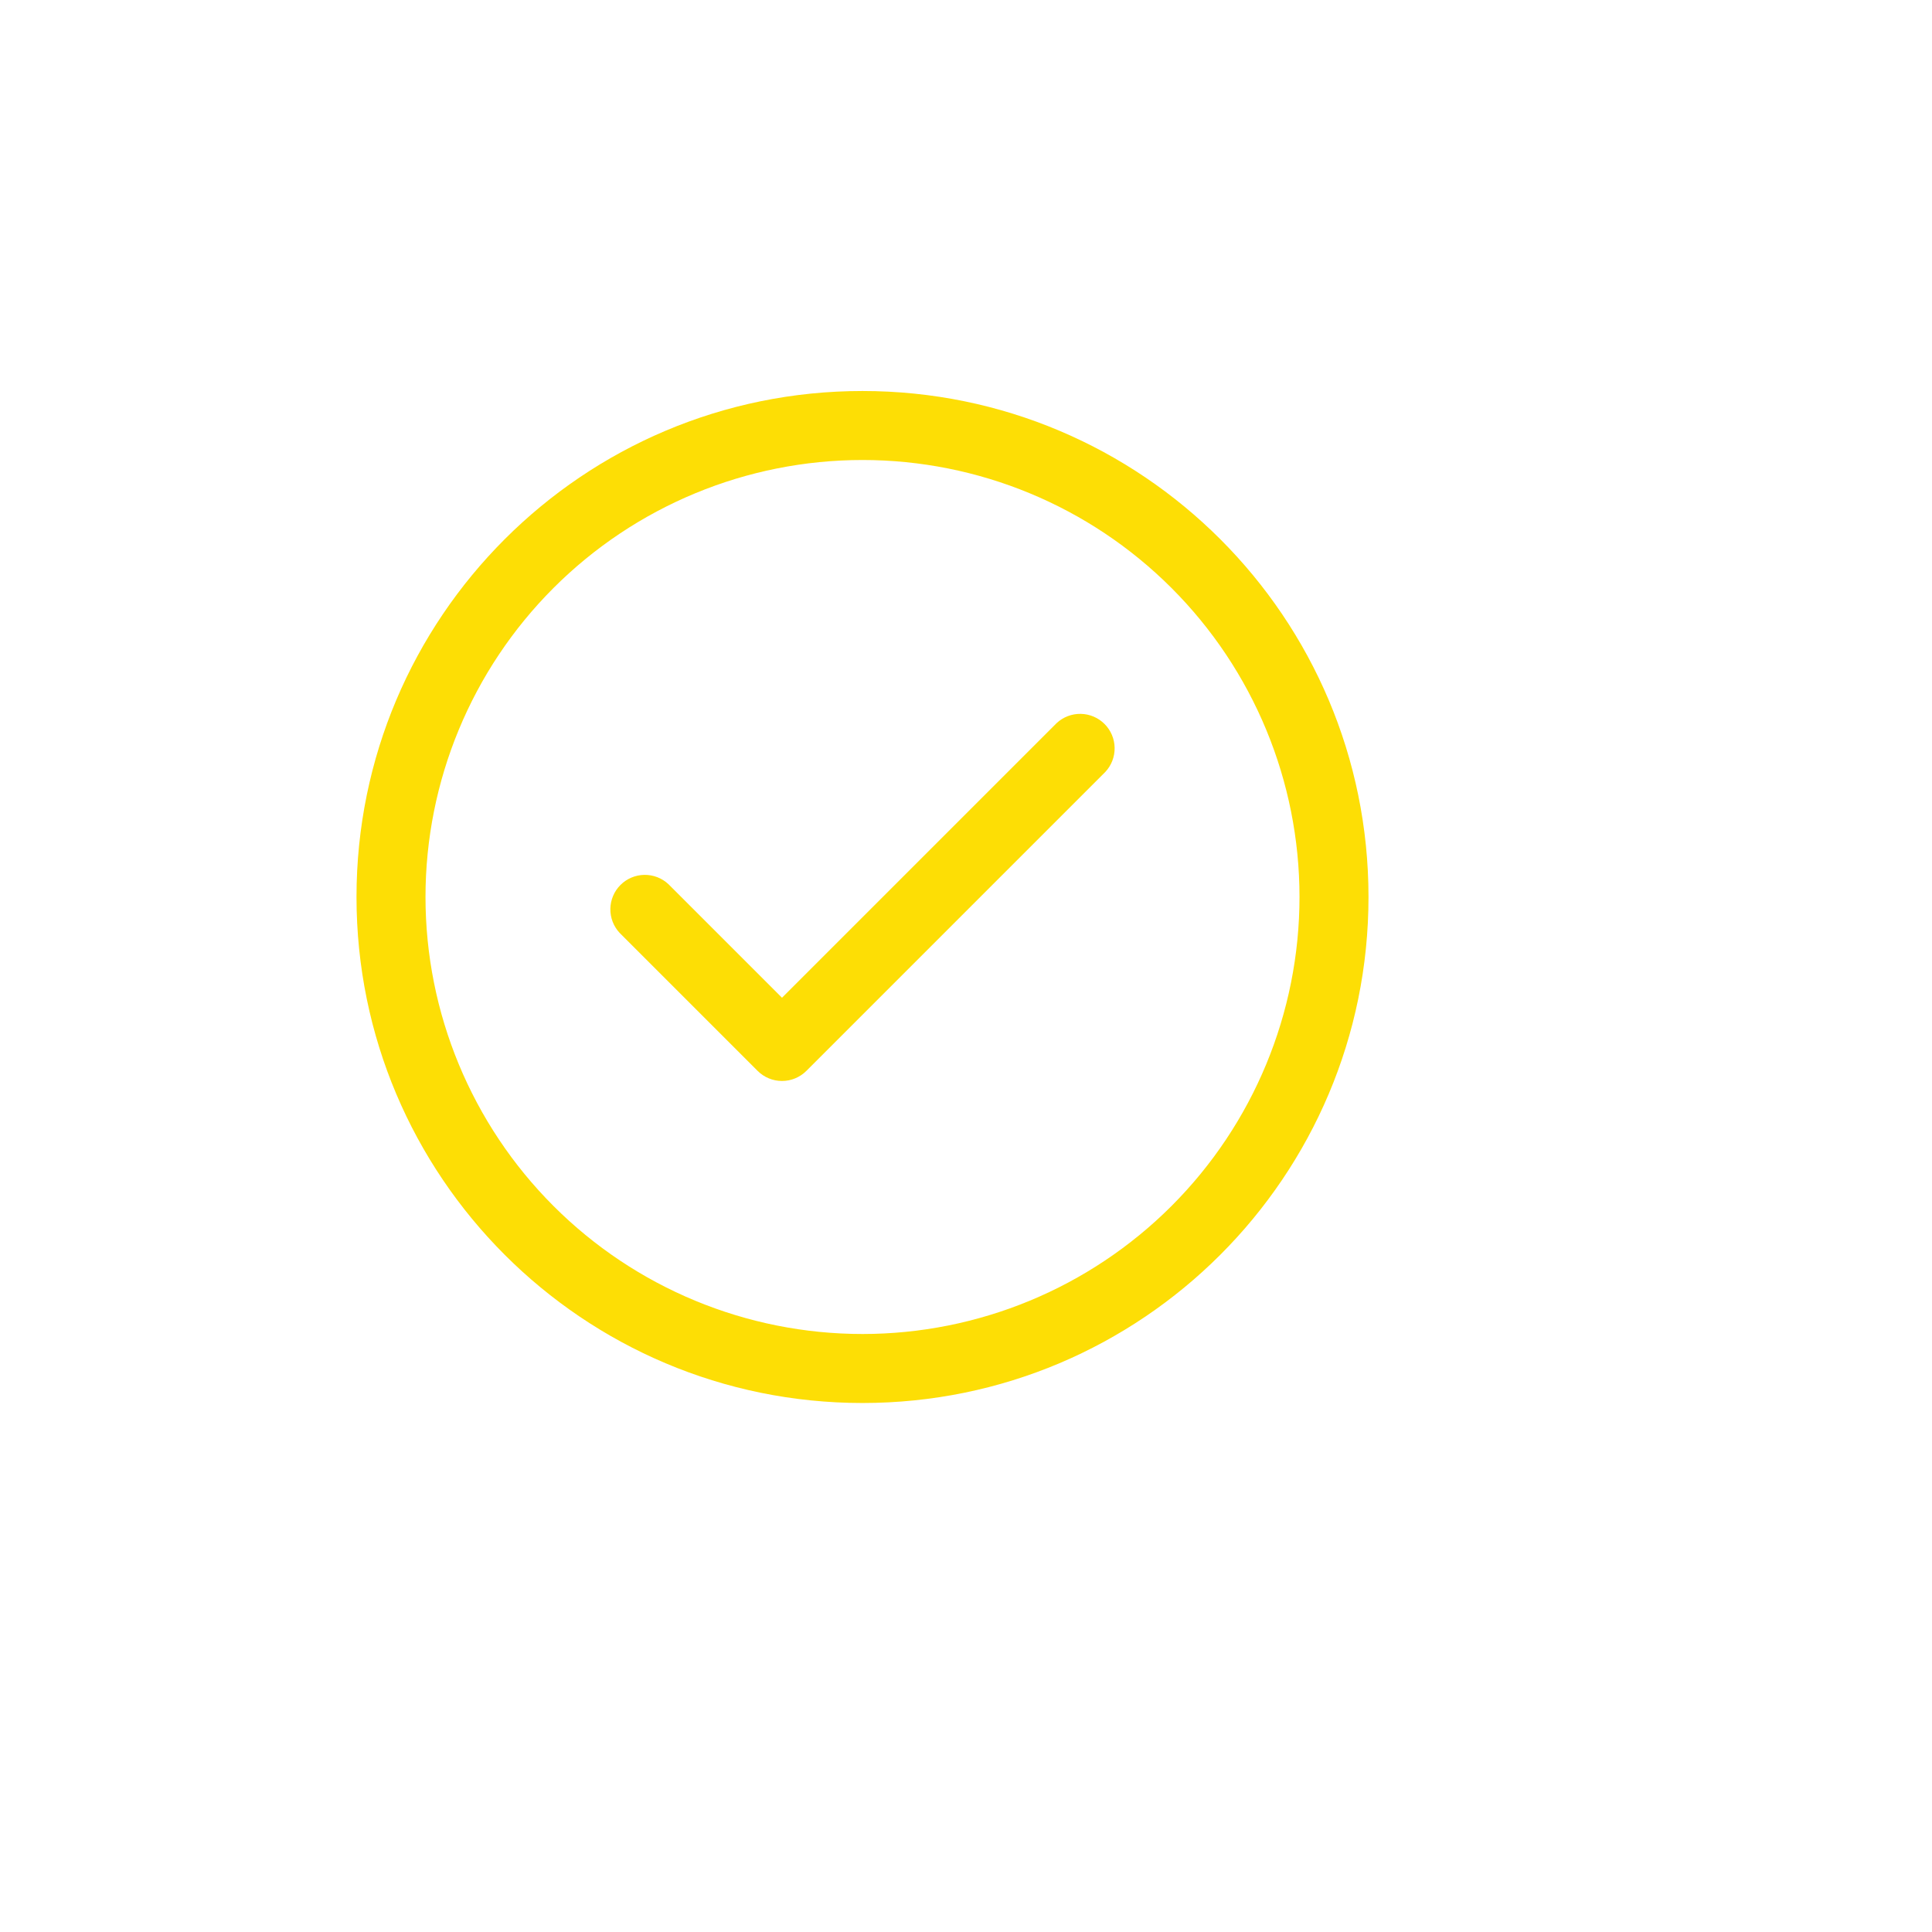 <?xml version="1.0" encoding="UTF-8"?> <svg xmlns="http://www.w3.org/2000/svg" width="168" height="168" viewBox="0 0 168 168" fill="none"> <g filter="url(#filter0_d_109_3337)"> <path d="M93.12 65.12C93.65 64.552 93.938 63.799 93.924 63.022C93.911 62.245 93.596 61.503 93.046 60.954C92.497 60.404 91.755 60.089 90.978 60.075C90.201 60.062 89.448 60.35 88.88 60.88L65 84.76L55.12 74.88C54.551 74.35 53.799 74.062 53.022 74.076C52.244 74.089 51.503 74.404 50.953 74.954C50.404 75.503 50.089 76.245 50.075 77.022C50.061 77.799 50.35 78.552 50.88 79.12L62.88 91.12C63.442 91.682 64.205 91.998 65 91.998C65.795 91.998 66.557 91.682 67.12 91.12L93.12 65.12Z" fill="#FDDE05"></path> <path fill-rule="evenodd" clip-rule="evenodd" d="M72 32C47.7 32 28 51.7 28 76C28 100.3 47.7 120 72 120C96.3 120 116 100.3 116 76C116 51.7 96.3 32 72 32ZM34 76C34 65.922 38.004 56.256 45.13 49.13C52.256 42.004 61.922 38 72 38C82.078 38 91.744 42.004 98.87 49.13C105.996 56.256 110 65.922 110 76C110 86.078 105.996 95.744 98.87 102.87C91.744 109.996 82.078 114 72 114C61.922 114 52.256 109.996 45.13 102.87C38.004 95.744 34 86.078 34 76Z" fill="#FDDE05"></path> </g> <defs> <filter id="filter0_d_109_3337" x="0" y="0" width="168" height="168" filterUnits="userSpaceOnUse" color-interpolation-filters="sRGB"> <feFlood flood-opacity="0" result="BackgroundImageFix"></feFlood> <feColorMatrix in="SourceAlpha" type="matrix" values="0 0 0 0 0 0 0 0 0 0 0 0 0 0 0 0 0 0 127 0" result="hardAlpha"></feColorMatrix> <feOffset dx="3" dy="2"></feOffset> <feGaussianBlur stdDeviation="5"></feGaussianBlur> <feComposite in2="hardAlpha" operator="out"></feComposite> <feColorMatrix type="matrix" values="0 0 0 0 0.992 0 0 0 0 0.871 0 0 0 0 0.035 0 0 0 0.33 0"></feColorMatrix> <feBlend mode="normal" in2="BackgroundImageFix" result="effect1_dropShadow_109_3337"></feBlend> <feBlend mode="normal" in="SourceGraphic" in2="effect1_dropShadow_109_3337" result="shape"></feBlend> </filter> </defs> </svg> 